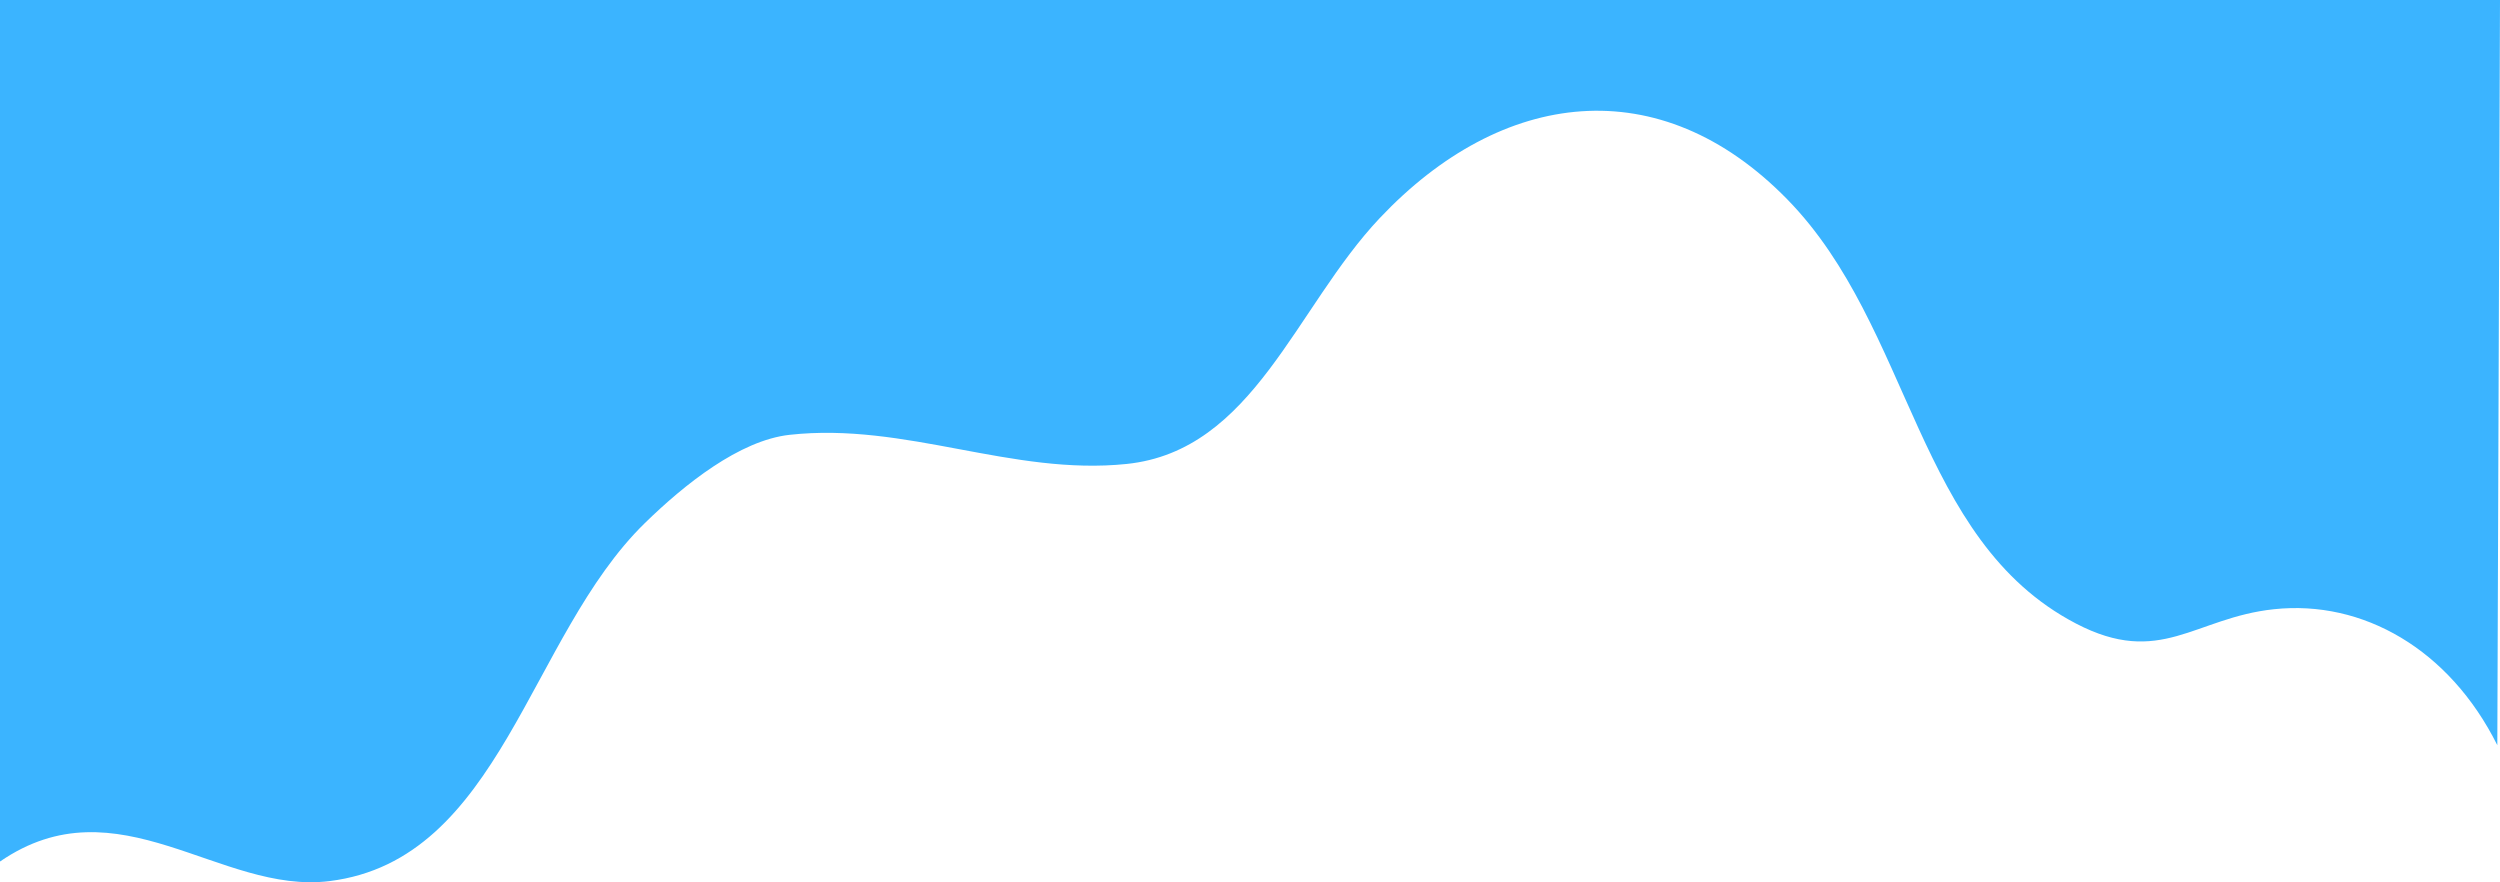 <svg height="171.279" viewBox="0 0 485.349 171.279" width="485.349" xmlns="http://www.w3.org/2000/svg"><path d="m484.829 144.673c-9.3-18.634-26.106-28.243-43.365-26.4-15.443 1.644-22.038 11.331-38.442 2.776-31.182-16.261-31.664-57.405-56.03-82.338-24.793-25.366-55.435-21.454-79.12 3.62-16.415 17.369-24.492 45.169-49.143 47.741-22.269 2.319-42.95-8.144-65.428-5.657-9.755 1.079-20.453 9.664-28.1 17.128-22.582 22.04-27.952 65.387-61.238 69.515-21.224 2.633-41.063-19.558-63.963-3.799v-167.259h485.349z" fill="#3bb4ff" transform="translate(0 .001)"/></svg>
